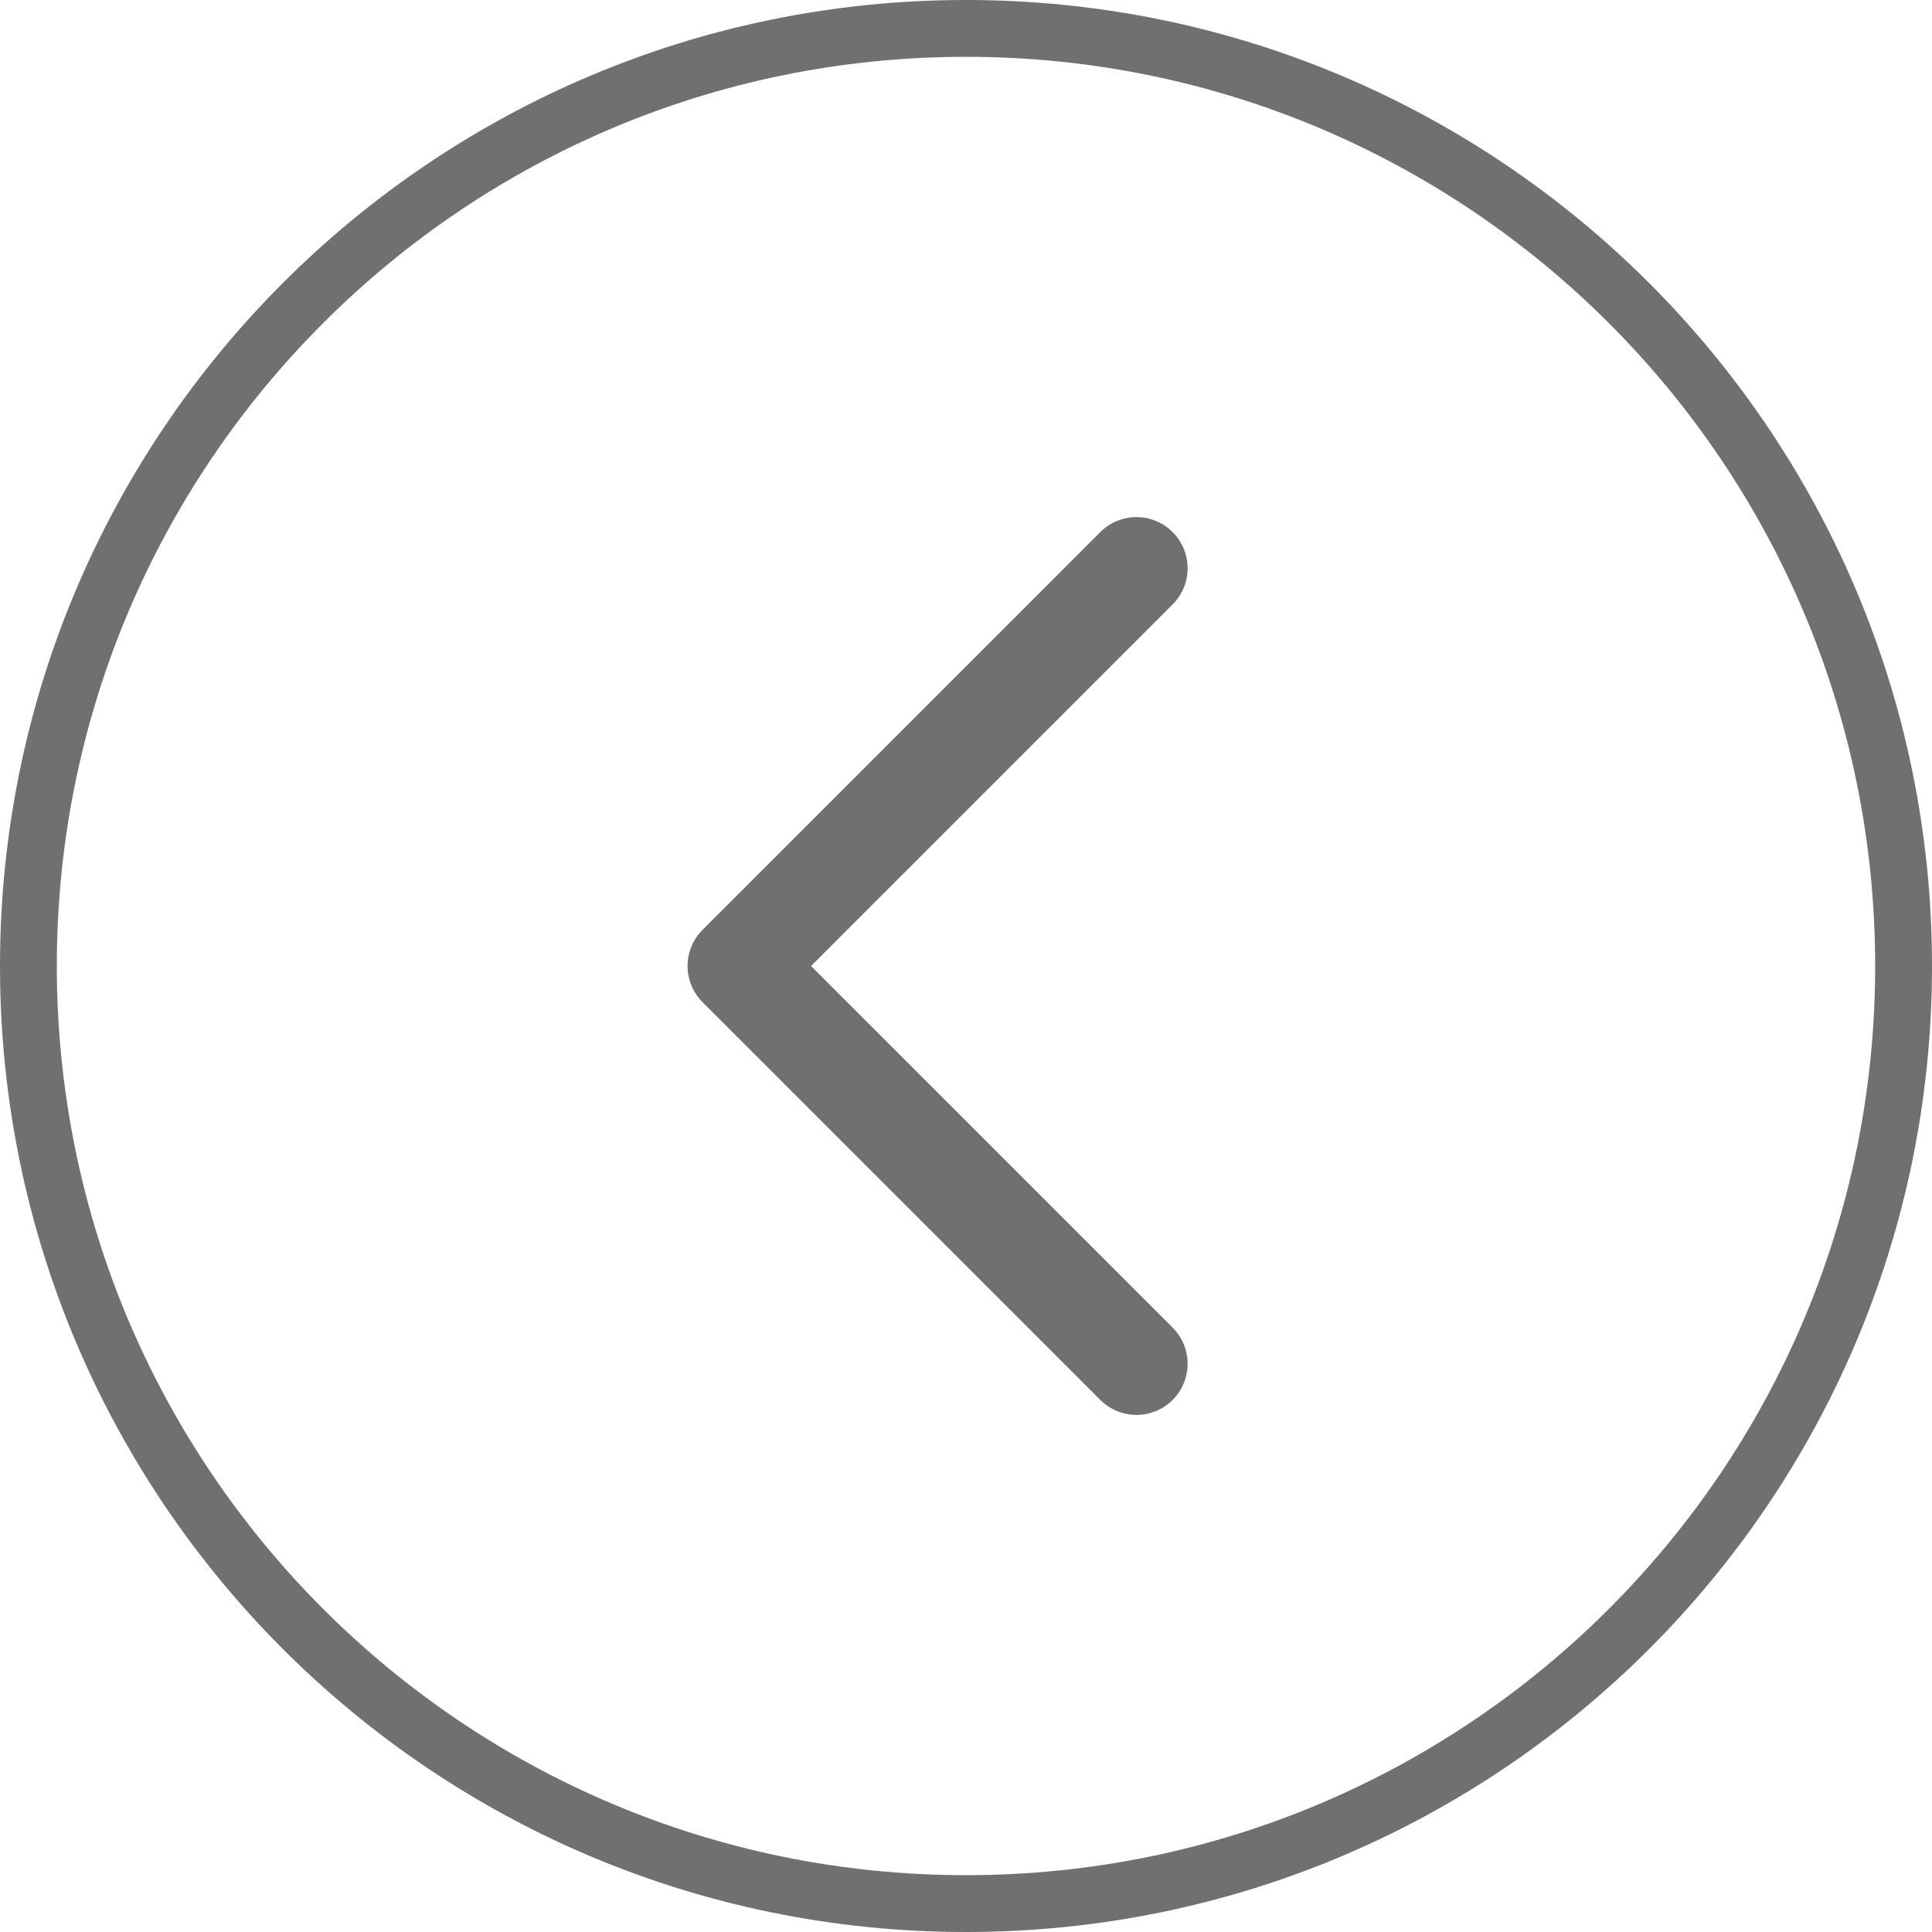 <?xml version="1.0" encoding="UTF-8"?> <svg xmlns="http://www.w3.org/2000/svg" width="34" height="34" viewBox="0 0 34 34" fill="none"><g clip-path="url(#clip0_817_38)"><path d="M20 24L13 17L20 10" stroke="#707070" stroke-width="1.8" stroke-linecap="round" stroke-linejoin="round"></path><path d="M0.5 17C0.5 26.113 7.887 33.5 17 33.5C26.113 33.5 33.5 26.113 33.5 17C33.5 7.887 26.113 0.5 17 0.5C7.887 0.5 0.5 7.887 0.5 17Z" stroke="#707070"></path></g><defs><clipPath id="clip0_817_38"><rect width="34" height="34" fill="white" transform="translate(34 34) rotate(-180)"></rect></clipPath></defs></svg> 